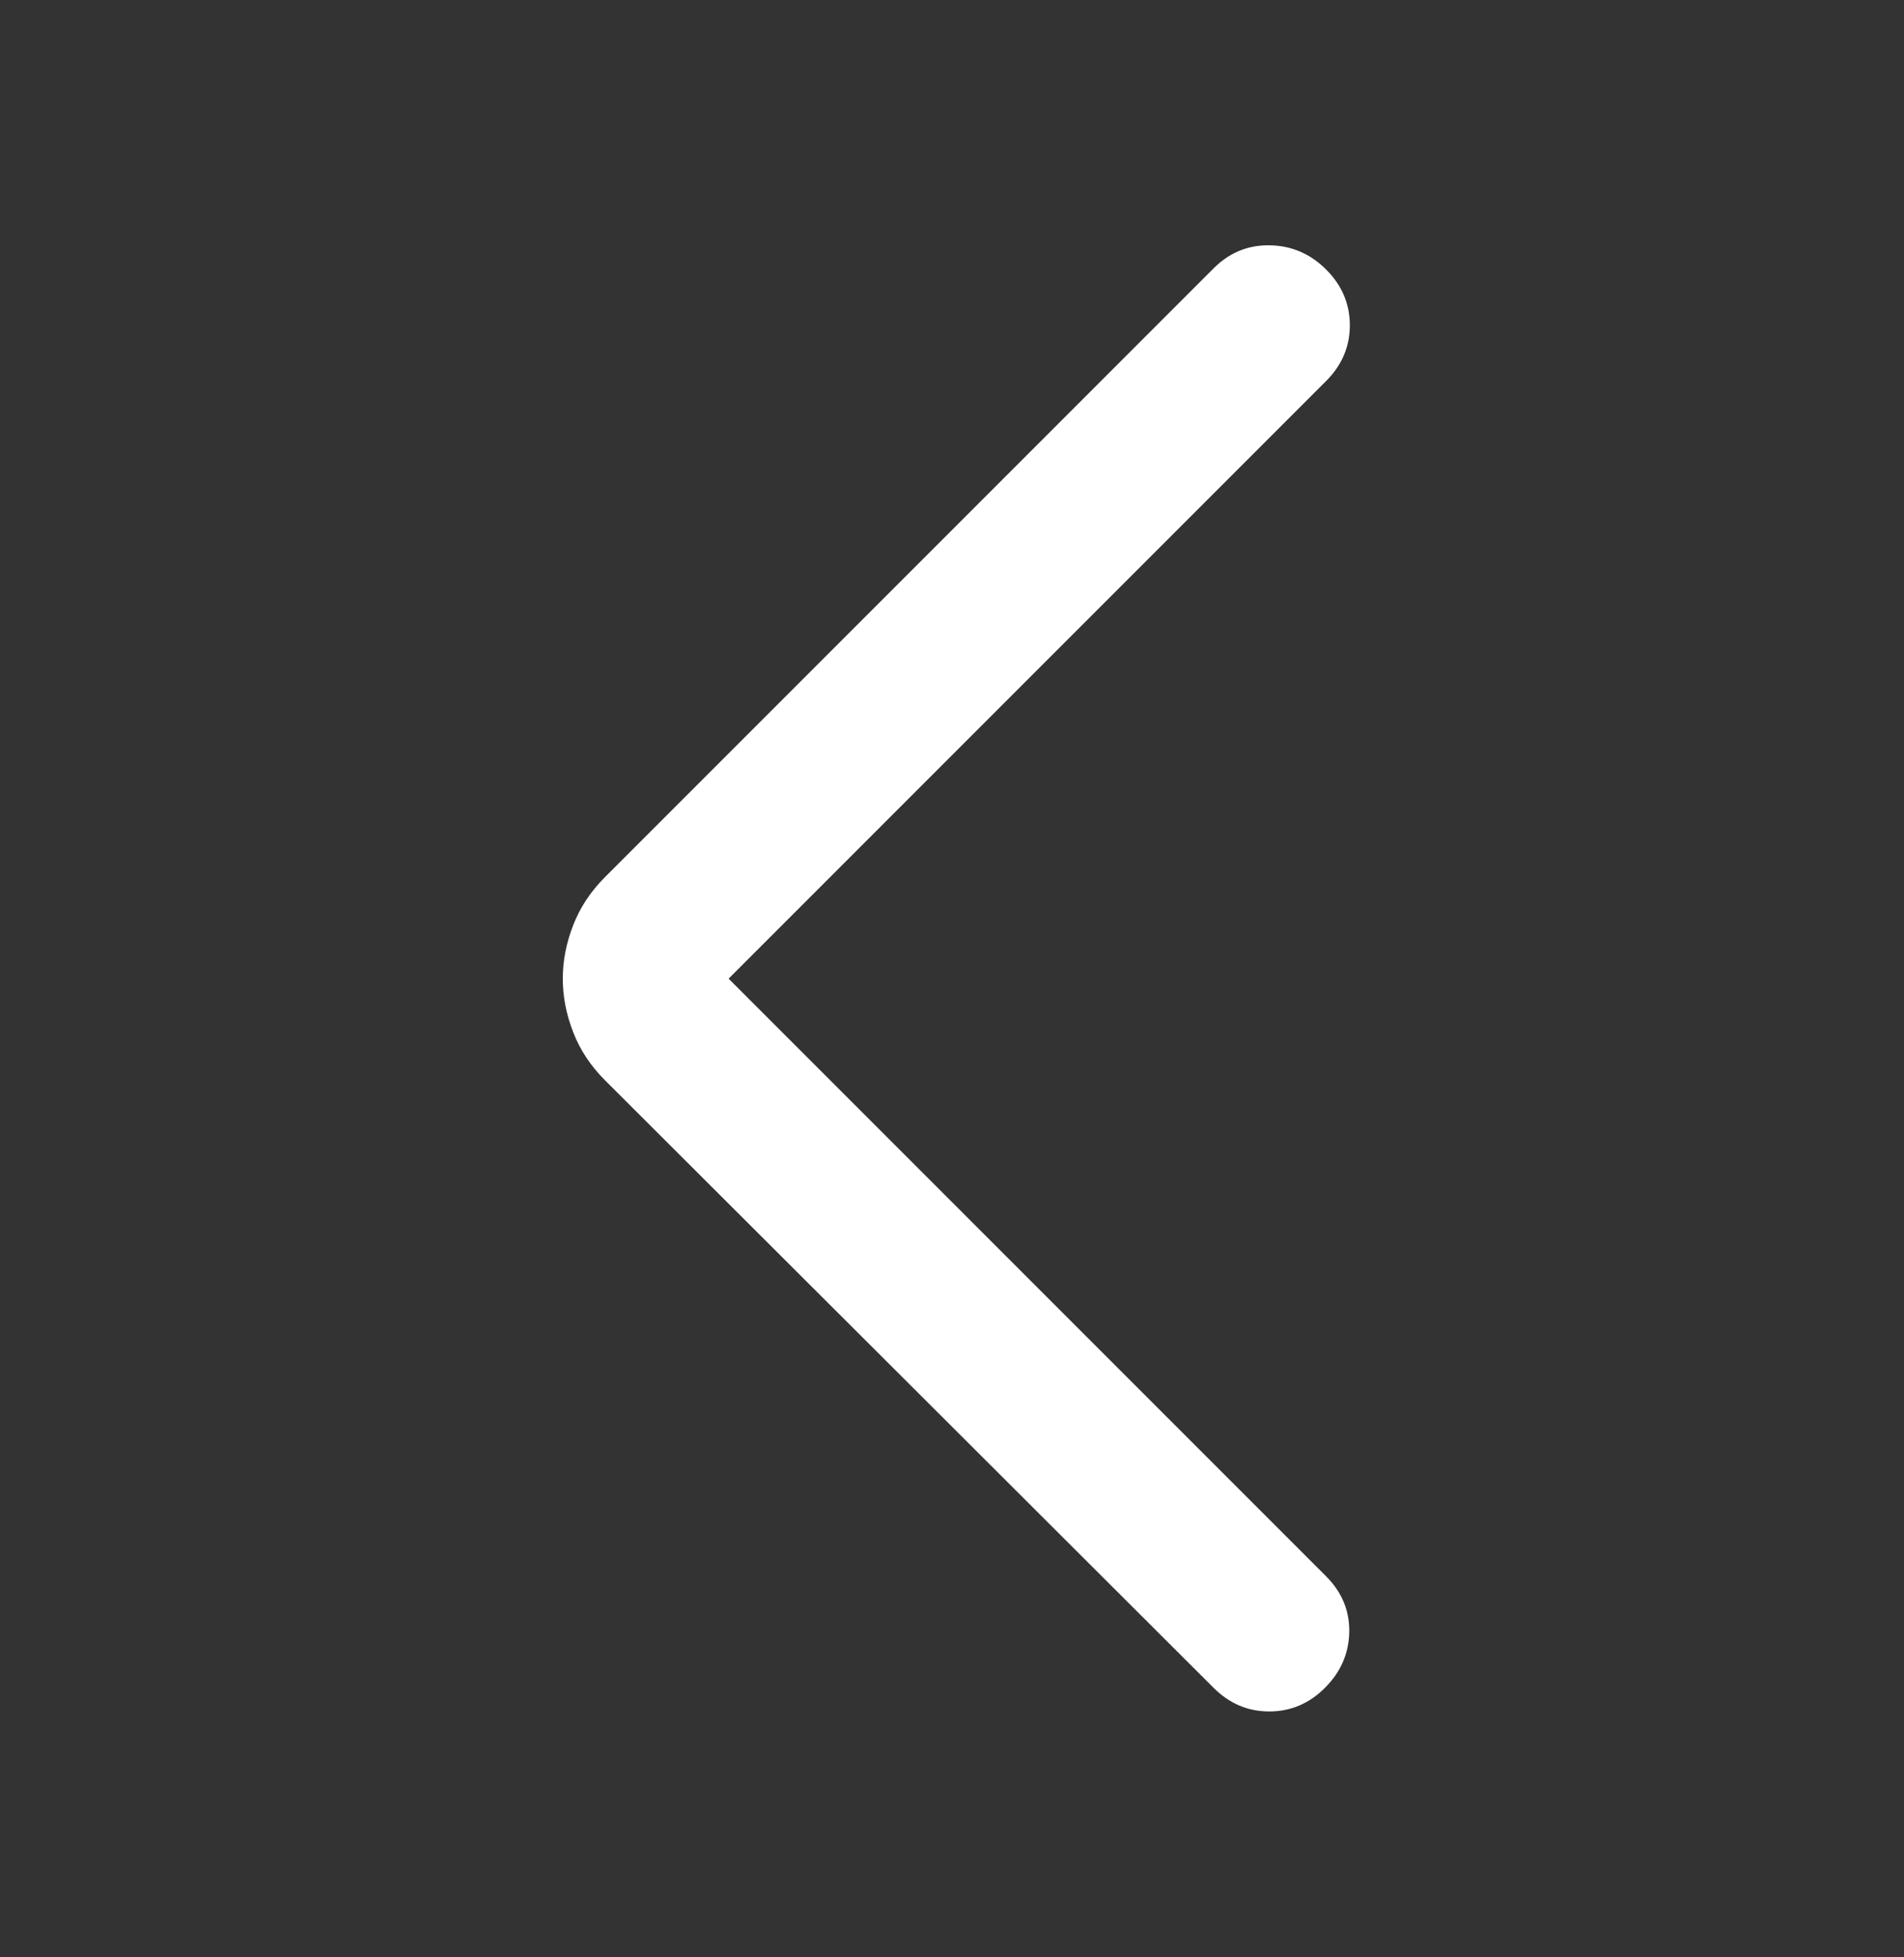 <svg width="36" height="37" viewBox="0 0 36 37" fill="none" xmlns="http://www.w3.org/2000/svg">
<rect x="0" y="0" width="36" height="37" fill="#333333" stroke="none"/>
<mask id="mask0_3417_93652" style="mask-type:alpha" maskUnits="userSpaceOnUse" x="0" y="0" width="36" height="37">
<rect y="0.5" width="36" height="36" fill="#D9D9D9"/>
</mask>
<g mask="url(#mask0_3417_93652)">
<path d="M13.776 18.5L25.075 29.799C25.373 30.098 25.518 30.448 25.511 30.852C25.503 31.256 25.35 31.607 25.052 31.905C24.754 32.203 24.403 32.352 23.999 32.352C23.595 32.352 23.244 32.203 22.946 31.905L11.44 20.422C11.168 20.15 10.967 19.847 10.837 19.51C10.706 19.174 10.641 18.837 10.641 18.5C10.641 18.164 10.706 17.827 10.837 17.491C10.967 17.154 11.168 16.851 11.44 16.579L22.946 5.073C23.244 4.775 23.599 4.629 24.011 4.637C24.422 4.645 24.777 4.798 25.075 5.096C25.373 5.394 25.522 5.745 25.522 6.149C25.522 6.552 25.373 6.903 25.075 7.201L13.776 18.5Z" fill="white"/>
</g>
</svg>
